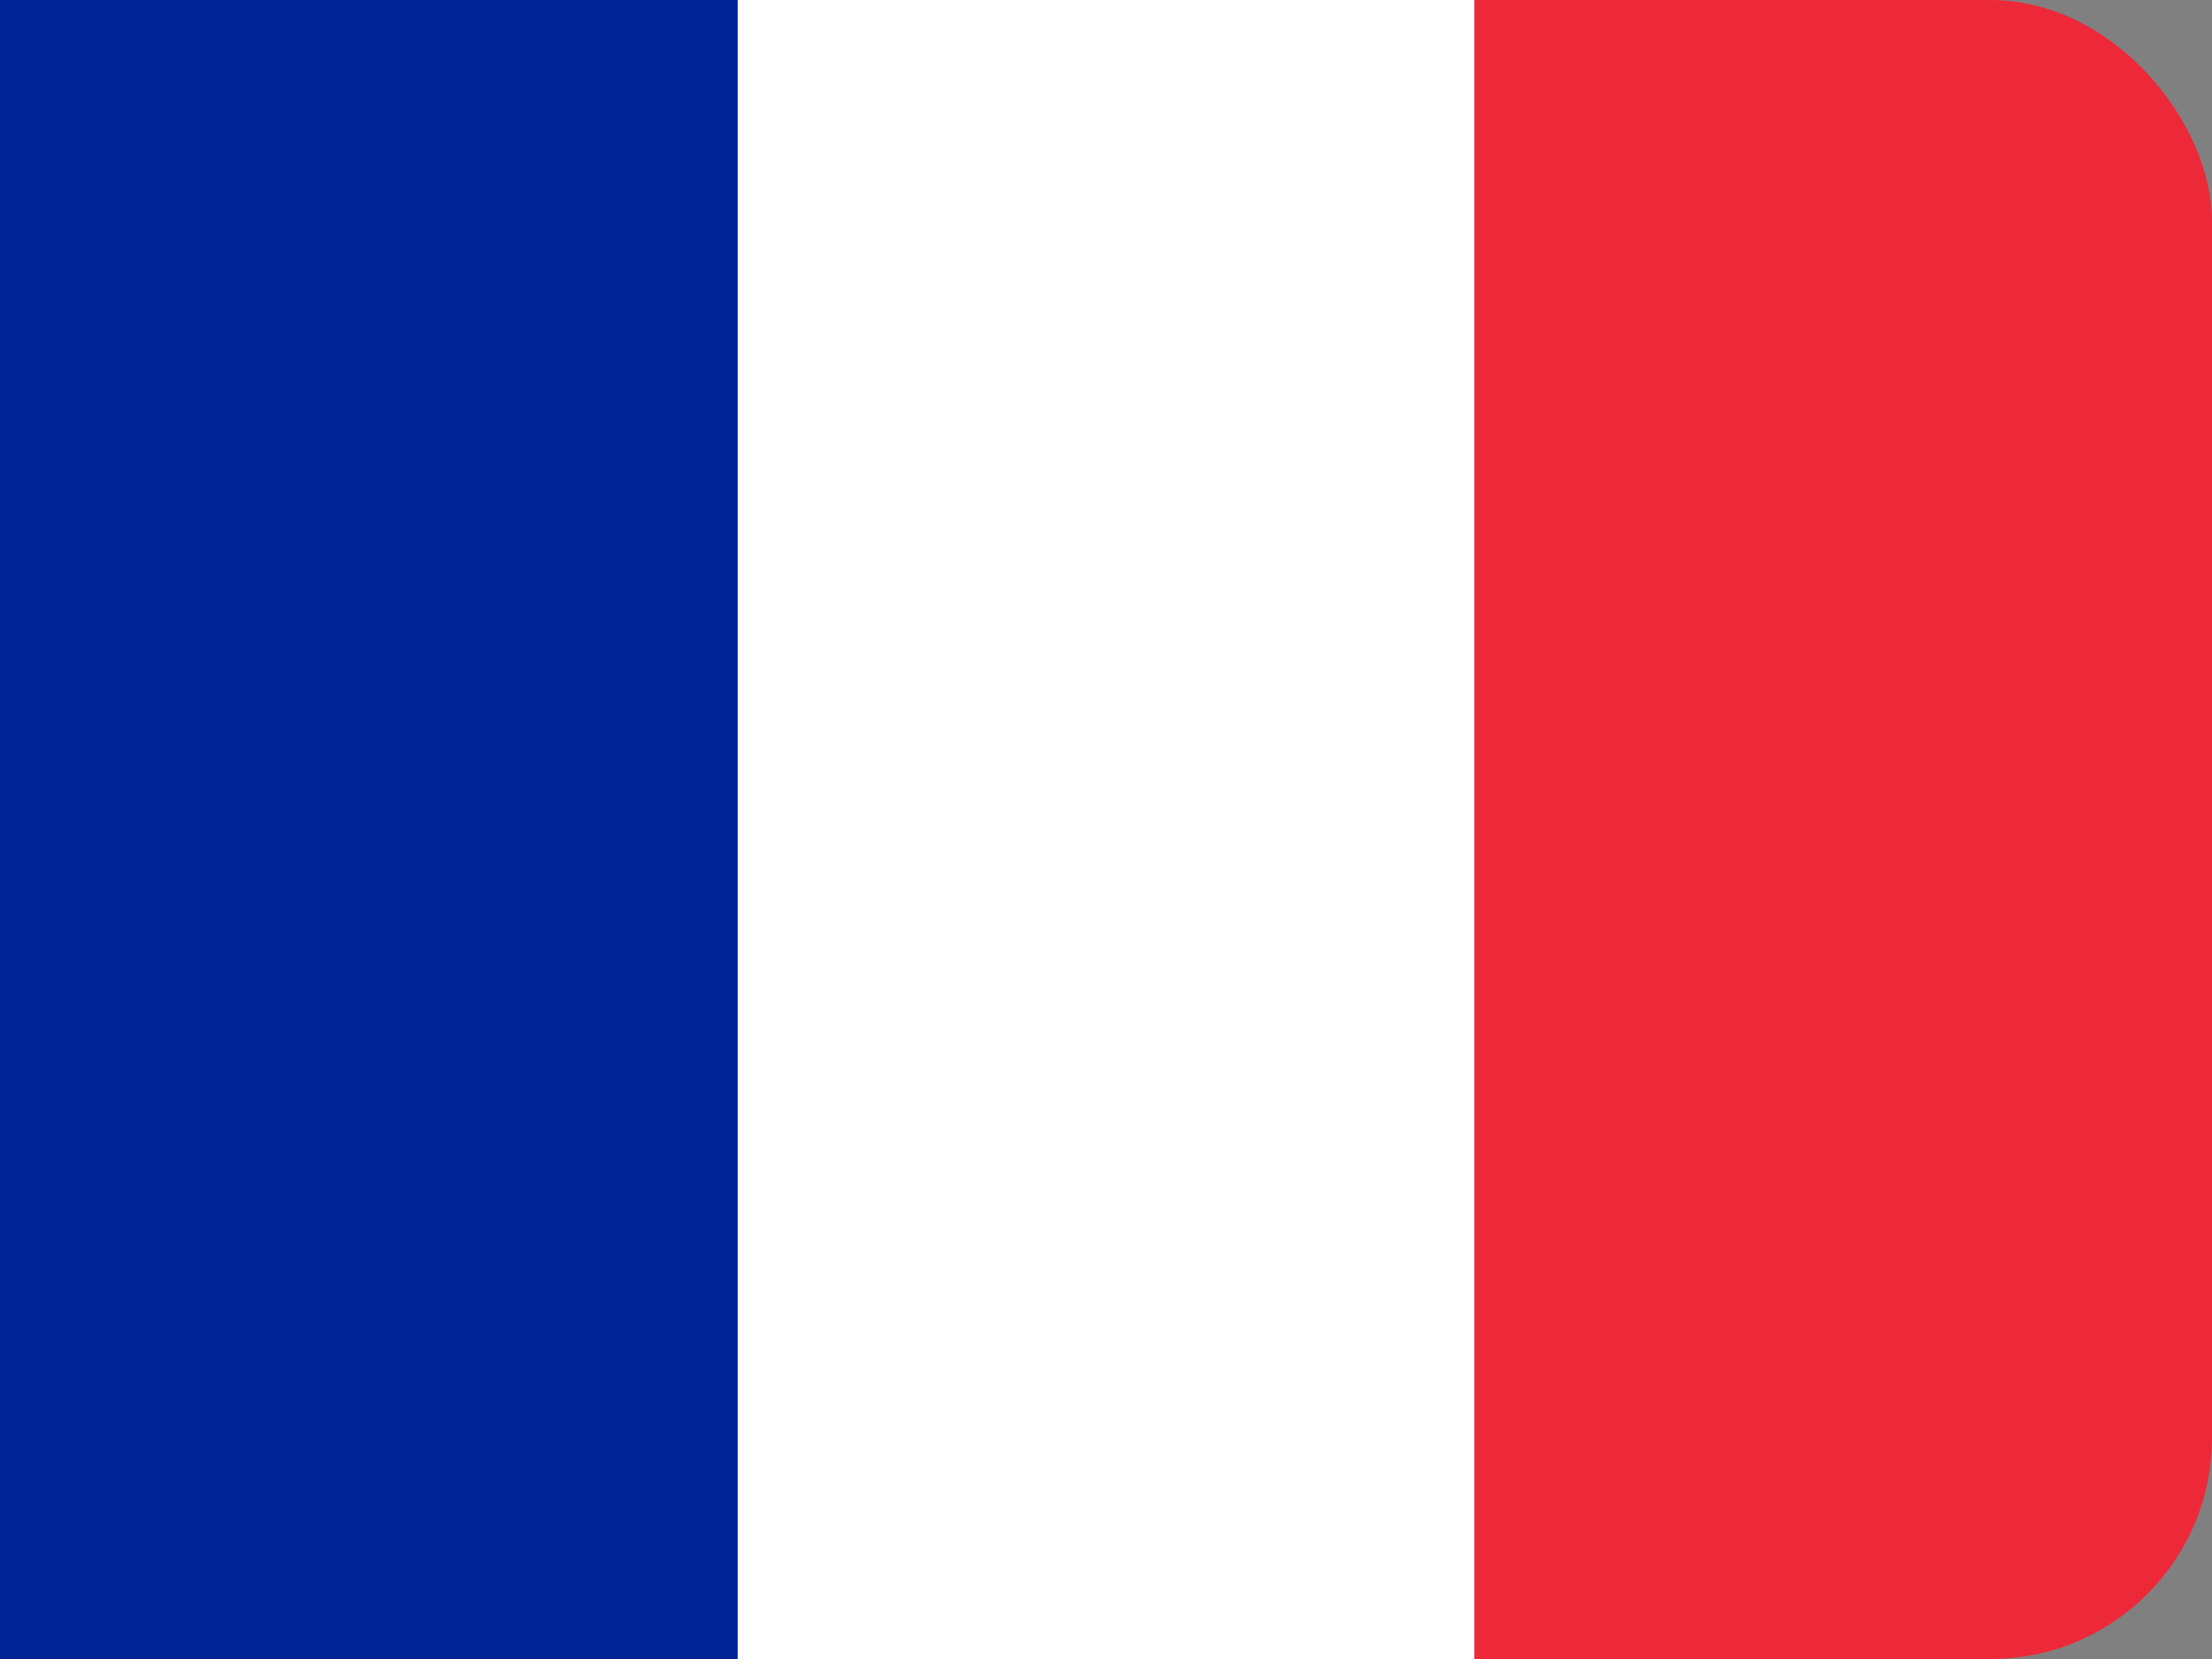<svg width="20" height="15" viewBox="0 0 20 15" fill="none" xmlns="http://www.w3.org/2000/svg">
  <rect x="0" y="0" width="20" height="15" fill="#808080" stroke="none"/>
  <rect width="20" height="15" rx="2" fill="#ED2939"/>
  <rect width="13.33" height="15" fill="white"/>
  <rect width="6.67" height="15" fill="#002395"/>
</svg>
